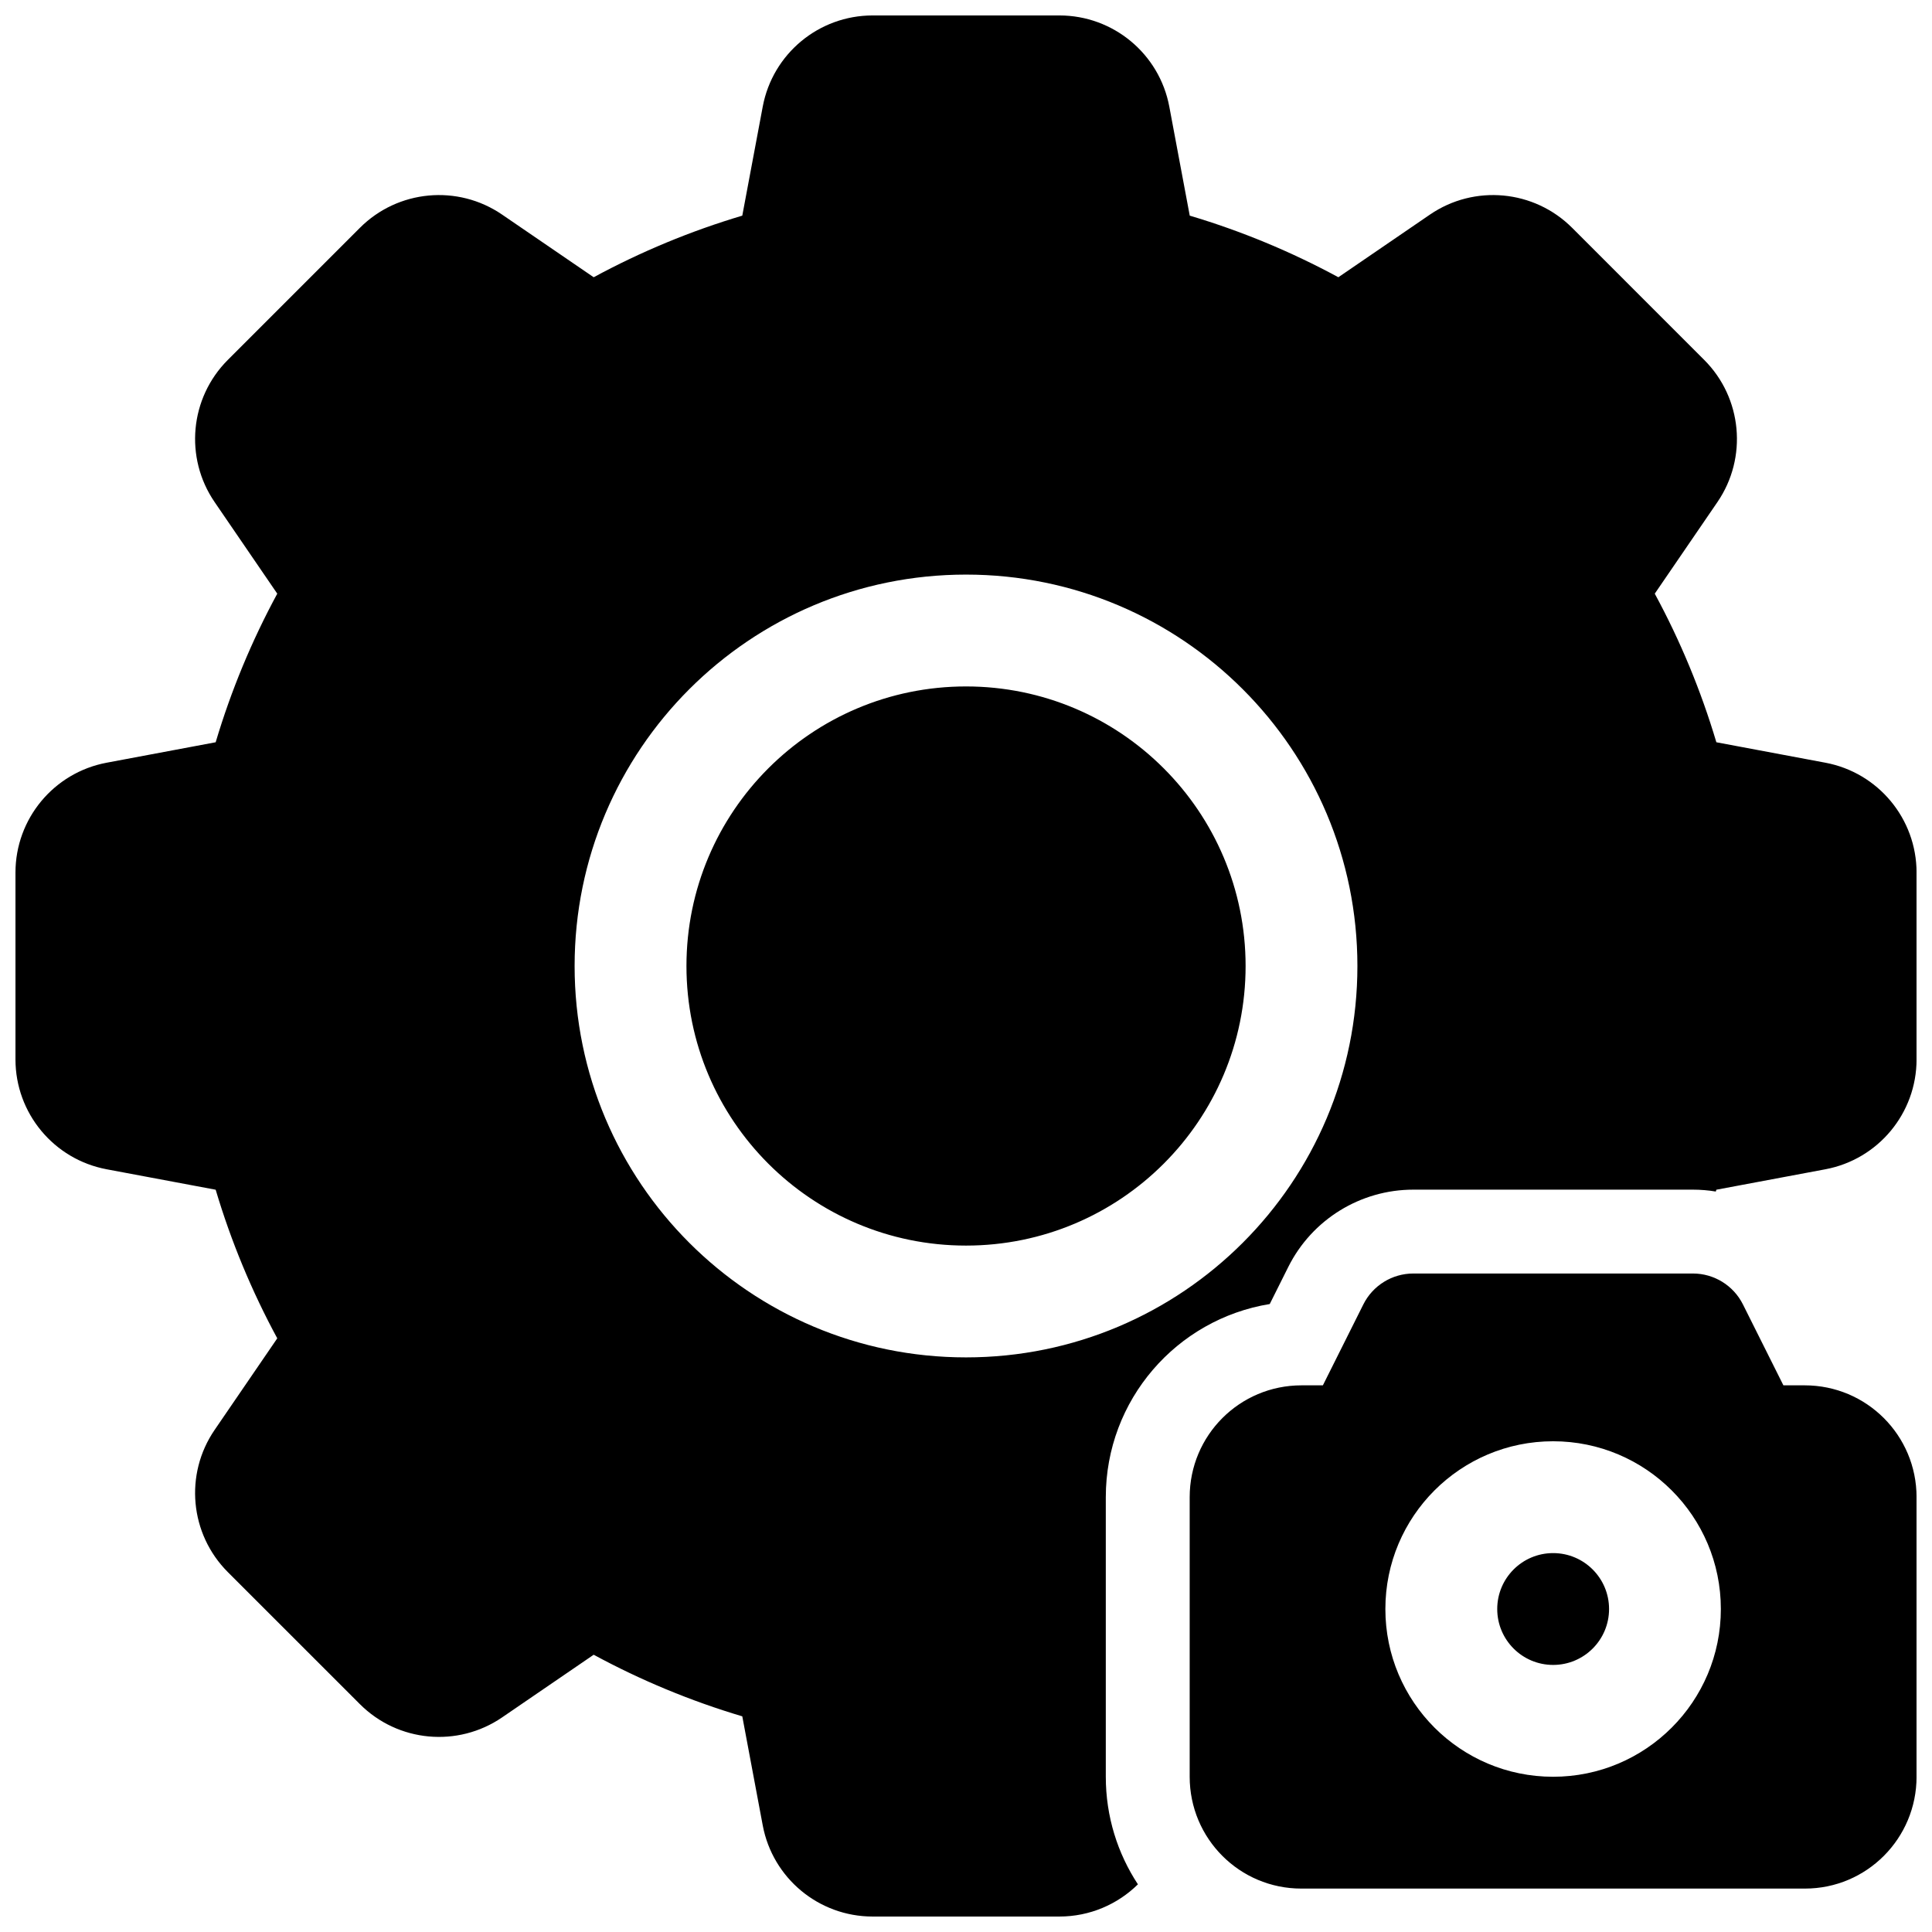 <?xml version="1.0" encoding="UTF-8"?>
<!-- Uploaded to: SVG Repo, www.svgrepo.com, Generator: SVG Repo Mixer Tools -->
<svg width="800px" height="800px" version="1.1" viewBox="144 144 512 512" xmlns="http://www.w3.org/2000/svg">
 <defs>
  <clipPath id="a">
   <path d="m148.09 148.09h503.81v503.81h-503.81z"/>
  </clipPath>
 </defs>
 <g clip-path="url(#a)">
  <path d="m622.27 511.13c16.379 0 29.637 13.238 29.637 29.637v74.09c0 16.355-13.211 29.637-29.57 29.637h-133.49c-16.352 0-29.57-13.254-29.57-29.637v-74.09c0-16.379 13.223-29.637 29.637-29.637h5.66l10.723-21.445c2.508-5.019 7.641-8.191 13.254-8.191h74.09c5.613 0 10.742 3.172 13.254 8.191l10.723 21.445zm-66.68 103.73c24.551 0 44.453-19.902 44.453-44.453s-19.902-44.457-44.453-44.457c-24.551 0-44.453 19.906-44.453 44.457s19.902 44.453 44.453 44.453zm43.117-155.09c-1.984-0.328-4.016-0.5-6.07-0.5h-74.09c-14.031 0-26.859 7.93-33.137 20.48l-4.914 9.832c-24.668 4.016-43.449 25.391-43.449 51.188v74.09c0 10.531 3.129 20.328 8.512 28.508-5.391 5.316-12.781 8.535-20.809 8.535h-49.496c-14.258 0-26.5-10.156-29.125-24.172l-5.418-28.883c-13.68-4.074-26.871-9.547-39.379-16.324l-24.266 16.602c-11.77 8.051-27.605 6.578-37.688-3.504l-35-34.996c-10.082-10.086-11.555-25.922-3.5-37.691l16.598-24.262c-6.773-12.512-12.25-25.699-16.324-39.383l-28.879-5.414c-14.02-2.629-24.176-14.867-24.176-29.129v-49.496c0-14.258 10.156-26.5 24.176-29.125l28.879-5.418c4.074-13.68 9.551-26.871 16.324-39.379l-16.598-24.266c-8.055-11.77-6.582-27.605 3.5-37.688l35-35c10.082-10.082 25.918-11.555 37.688-3.5l24.266 16.598c12.508-6.773 25.699-12.25 39.379-16.324l5.418-28.879c2.625-14.02 14.867-24.176 29.125-24.176h49.496c14.262 0 26.5 10.156 29.129 24.176l5.414 28.879c13.684 4.074 26.871 9.551 39.383 16.324l24.262-16.598c11.77-8.055 27.605-6.582 37.691 3.5l34.996 35c10.082 10.082 11.555 25.918 3.504 37.688l-16.602 24.266c6.777 12.508 12.25 25.699 16.324 39.379l28.883 5.418c14.016 2.625 24.172 14.867 24.172 29.125v49.496c0 14.262-10.156 26.5-24.172 29.129l-28.883 5.414c-0.047 0.16-0.094 0.32-0.145 0.48zm-198.7 43.953c57.285 0 103.72-46.438 103.72-103.72 0-57.289-46.438-103.73-103.72-103.73-57.289 0-103.73 46.438-103.73 103.73 0 57.285 46.438 103.72 103.73 103.72zm155.59 81.5c-8.184 0-14.816-6.633-14.816-14.816s6.633-14.82 14.816-14.82c8.184 0 14.82 6.637 14.82 14.82s-6.637 14.816-14.82 14.816zm-155.59-111.13c-40.922 0-74.09-33.172-74.09-74.09 0-40.922 33.168-74.09 74.09-74.09 40.918 0 74.09 33.168 74.09 74.09 0 40.918-33.172 74.09-74.09 74.09z"/>
 </g>
</svg>
